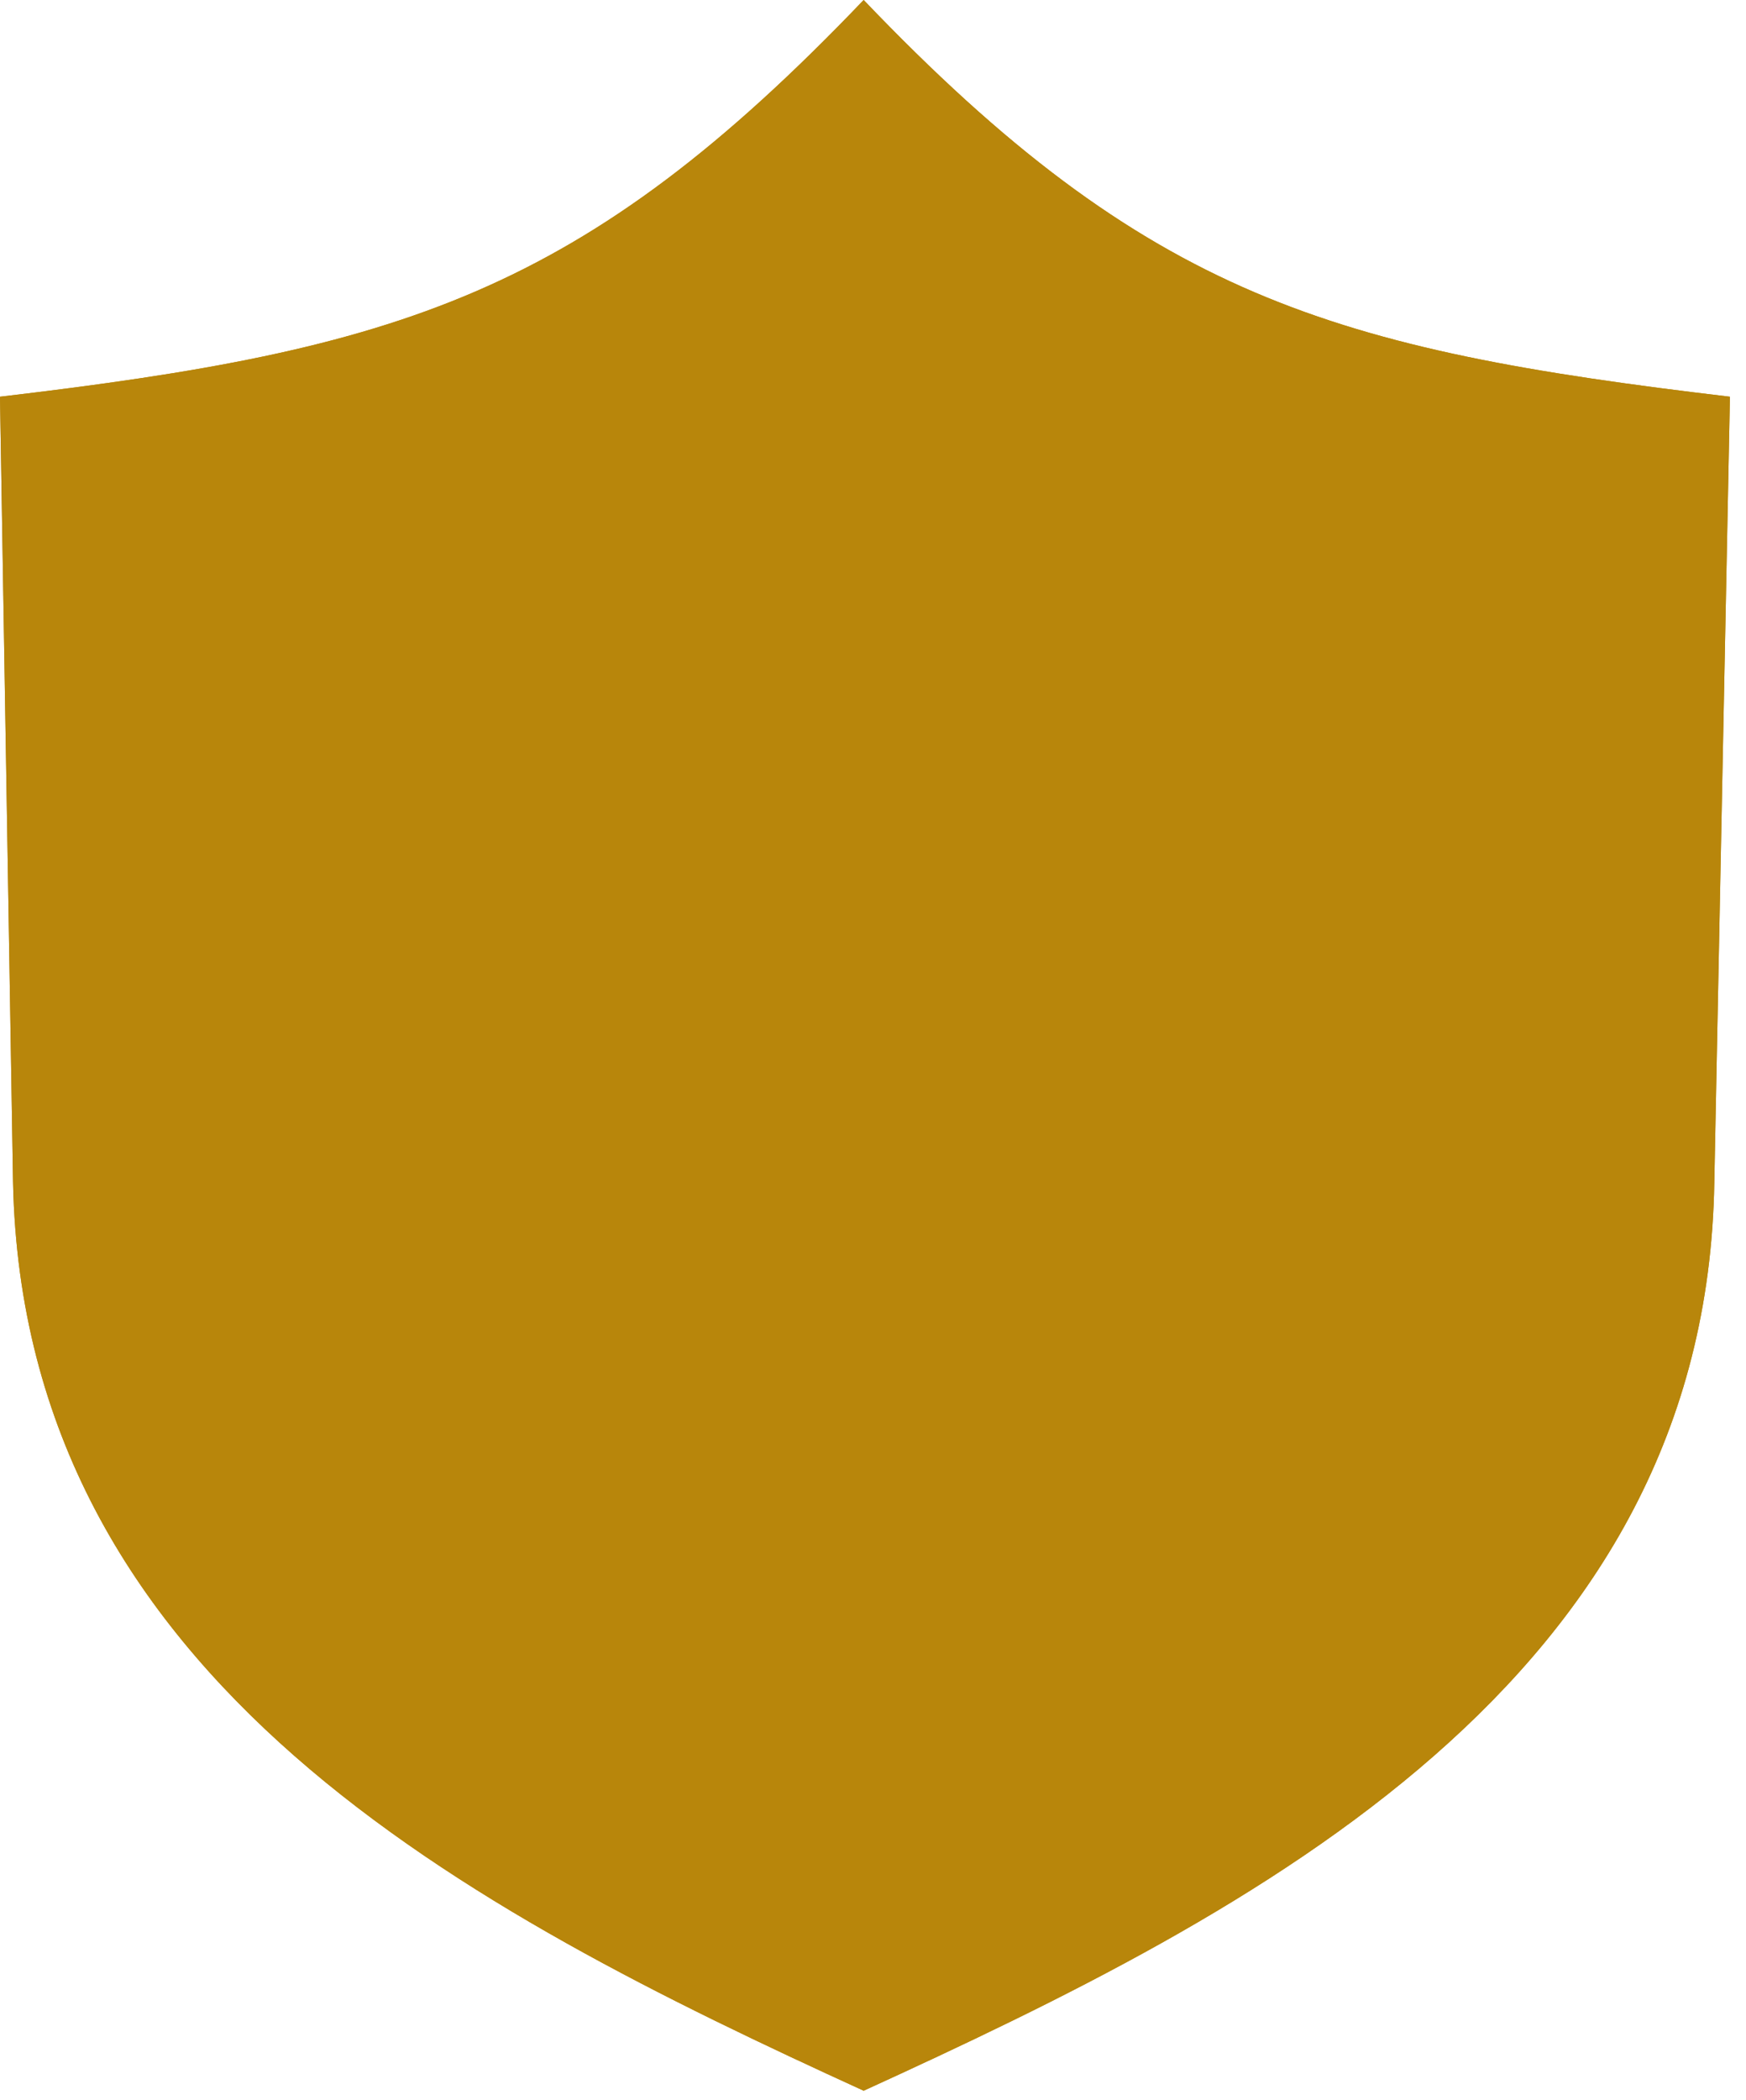 <svg xmlns="http://www.w3.org/2000/svg" xmlns:xlink="http://www.w3.org/1999/xlink" width="79" height="95"><defs><path d="M355.273 293.945l-.707 35.539c-.356 22.551-20.66 32.941-38.488 41.086-17.828-8.144-38.016-18.535-38.488-41.086l-.59-35.539c18.062-2.125 26.328-4.606 39.078-17.945 12.867 13.461 21.25 15.82 39.195 17.945z" id="a"></path></defs><g transform="translate(-277 -276)" fill="none" fill-rule="evenodd"><use fill="#B8860B" xlink:href="#a"></use><use fill="#B8860B" xlink:href="#a"></use></g></svg>